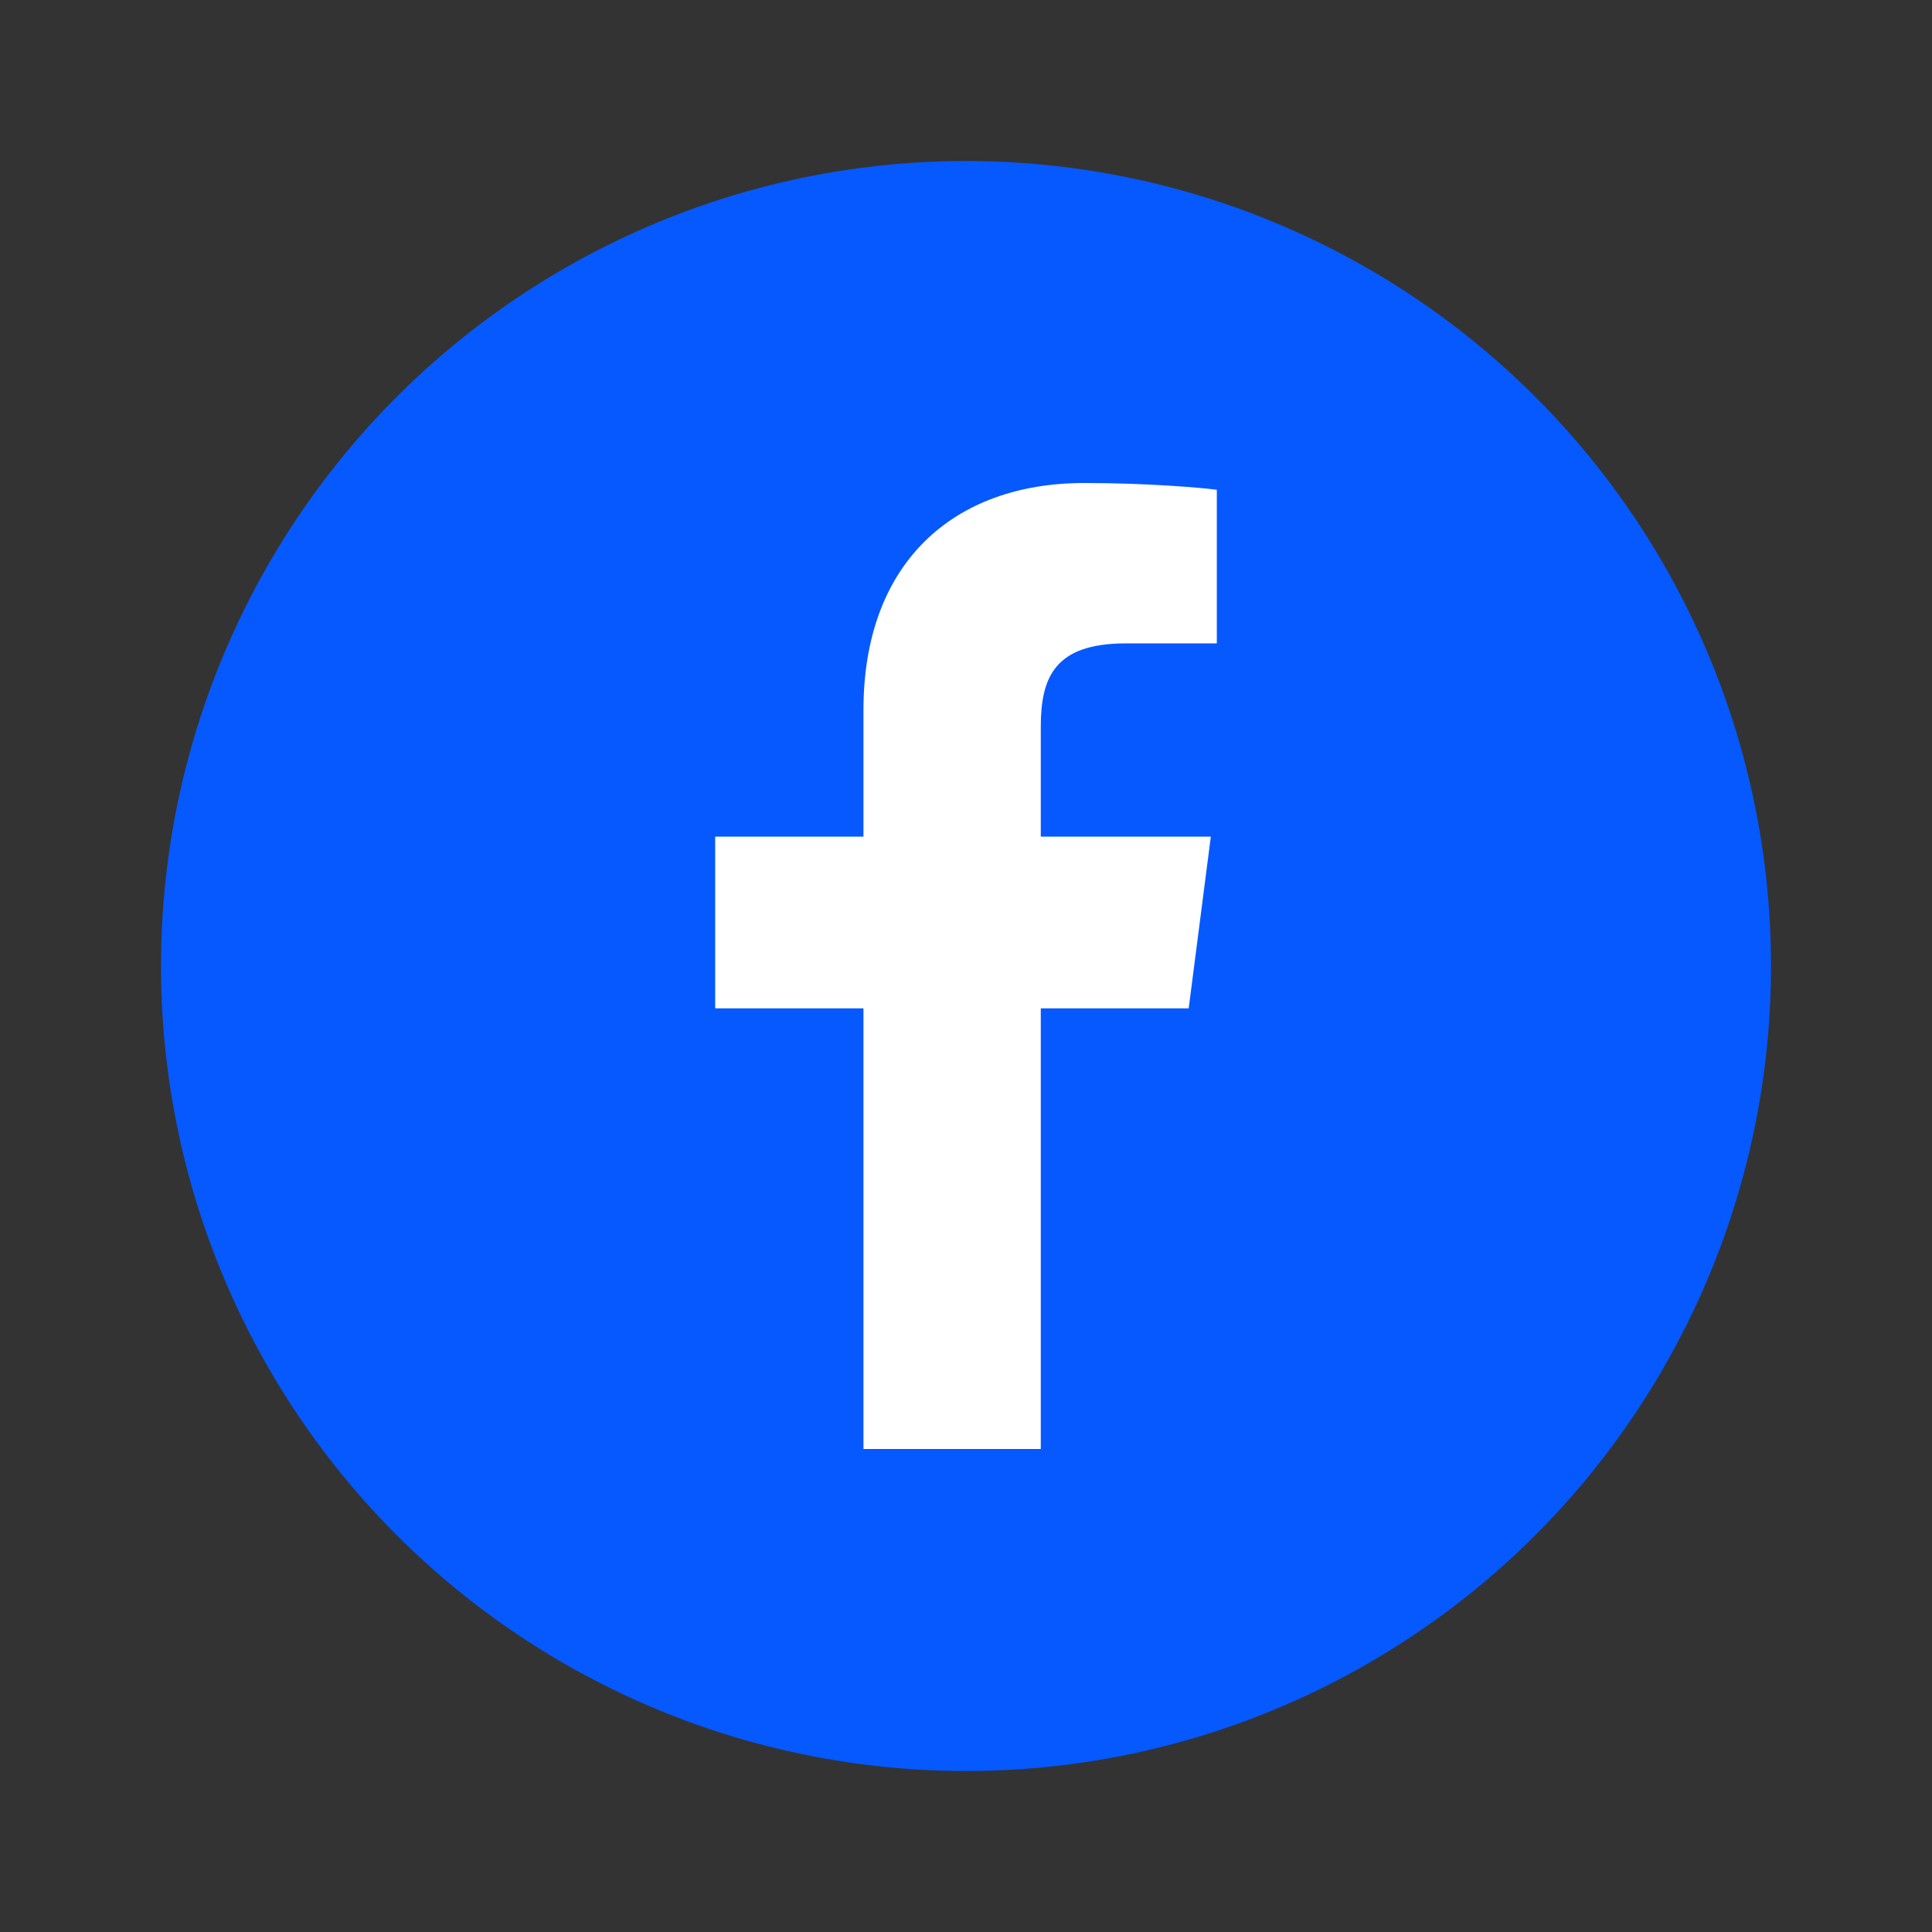 <?xml version="1.0" encoding="UTF-8"?>
<svg xmlns="http://www.w3.org/2000/svg" version="1.1" viewBox="0 0 1200 1200">
  <rect x="0" y="0" width="1200" height="1200" fill="#333333" stroke="none"/>
  <defs>
    <style>
      .cls-1 {
        fill: #0659ff;
      }

      .cls-2 {
        fill: #fff;
      }
    </style>
  </defs>
  <!-- Generator: Adobe Illustrator 28.6.0, SVG Export Plug-In . SVG Version: 1.2.0 Build 709)  -->
  <g>
    <g id="Layer_1">
      <circle class="cls-1" cx="600" cy="600" r="500"/>
      <path class="cls-2" d="M646.45,900v-273.69h91.87l13.75-106.66h-105.62v-68.1c0-30.88,8.58-51.93,52.86-51.93l56.48-.02v-95.4c-9.77-1.3-43.3-4.2-82.3-4.2-81.44,0-137.18,49.71-137.18,140.99v78.66h-92.1v106.66h92.1v273.69h110.14"/>
    </g>
  </g>
</svg>